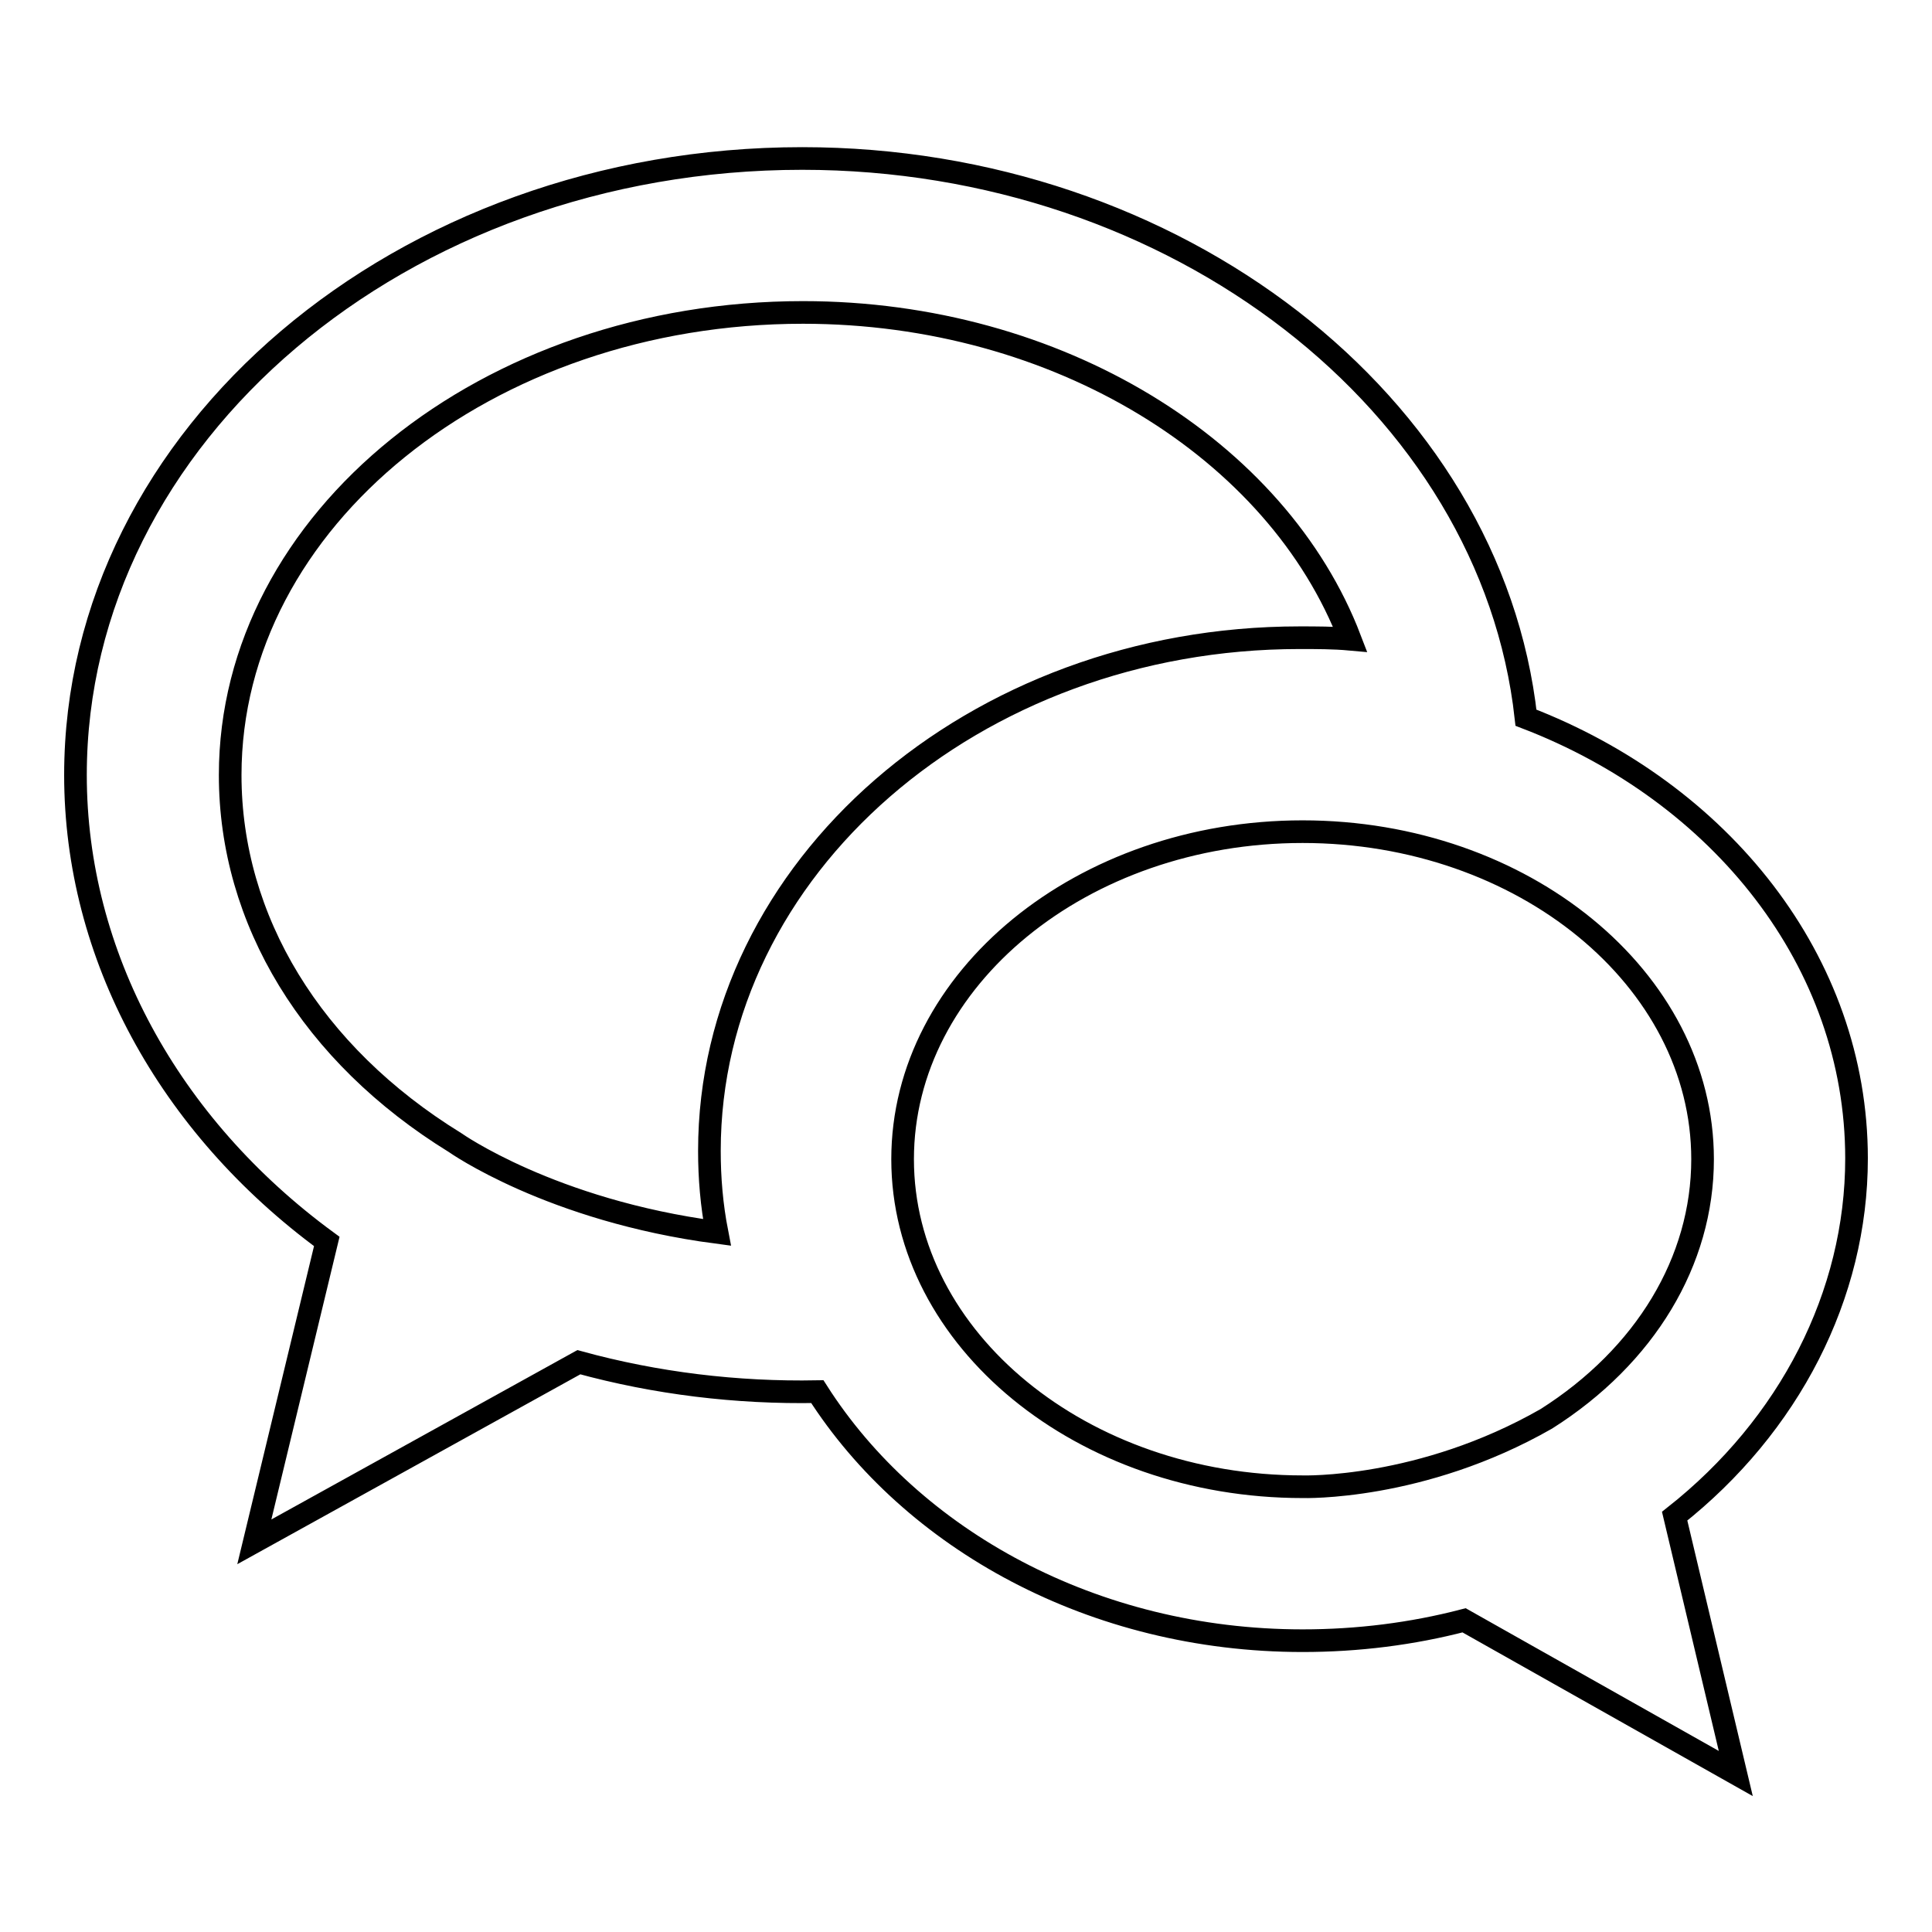 <?xml version="1.0" encoding="utf-8"?>
<!-- Svg Vector Icons : http://www.onlinewebfonts.com/icon -->
<!DOCTYPE svg PUBLIC "-//W3C//DTD SVG 1.1//EN" "http://www.w3.org/Graphics/SVG/1.1/DTD/svg11.dtd">
<svg version="1.1" xmlns="http://www.w3.org/2000/svg" xmlns:xlink="http://www.w3.org/1999/xlink" x="0px" y="0px" viewBox="0 0 256 256" enable-background="new 0 0 256 256" xml:space="preserve">
<g><g><path stroke-width="3" fill-opacity="0" stroke="#000000"  d="M246,153.5c0-26.1-18-48.5-43.8-58.4C197.6,53.5,155.8,21,106.3,21C53.2,21,10,57.7,10,102.7c0,23.8,12.3,46.4,33.3,61.8l-9.6,39.8l43-23.8c10.2,2.8,20.9,4.1,31.6,3.9c12.5,19.6,36.6,33,64.3,33c7.3,0,14.5-0.9,21.4-2.7l36,20.3l-8.1-34.1C237.1,188.9,246,171.6,246,153.5z M60.3,151.4c-19-11.7-29.8-29.5-29.8-48.7c0-33.8,34-61.3,75.9-61.3c33.8,0,62.9,18.2,72.5,43.3c-2.2-0.2-4.5-0.2-6.7-0.2c-43.1,0-78.2,30.5-78.2,68c0,3.6,0.3,7.2,1,10.8C73,160.4,60.3,151.4,60.3,151.4z M172.6,197c-29.2,0-53-19.5-53-43.4c0-23.9,23.8-43.4,53-43.4c29.2,0,53,19.5,53,43.4c0,13.5-7.6,26.1-20.7,34.4C188.3,197.5,172.6,197,172.6,197z"/></g></g>
</svg>